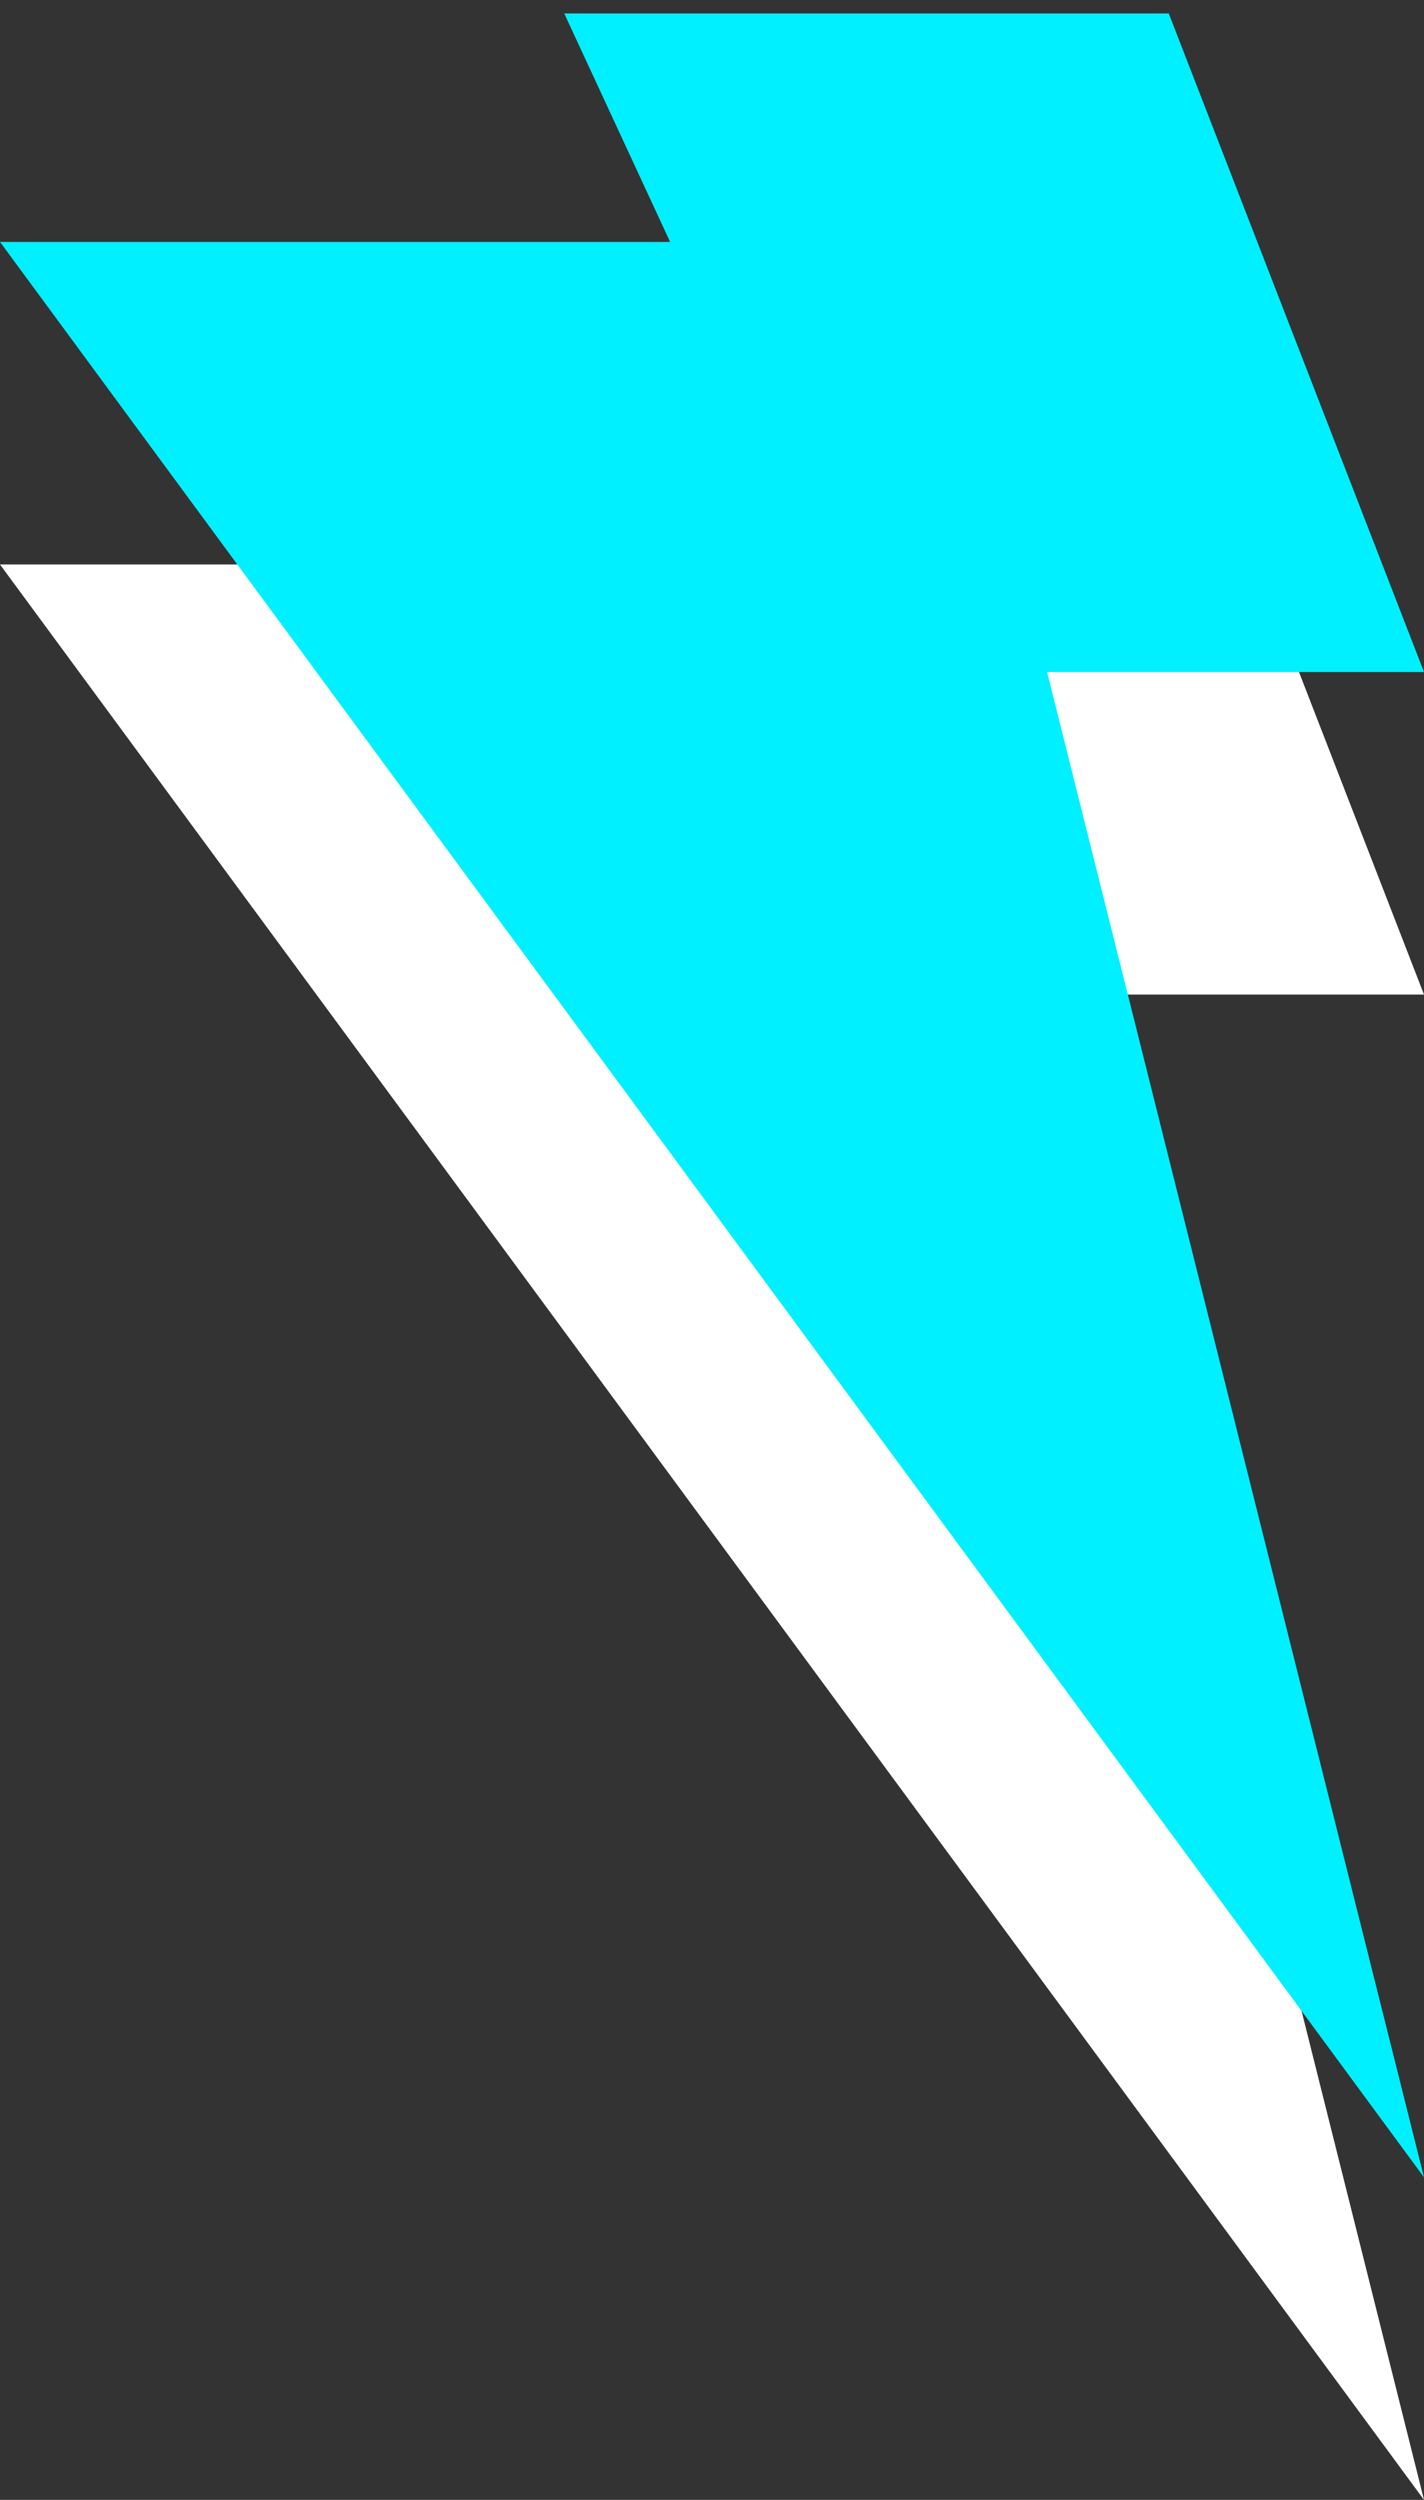 <svg width="53" height="93" viewBox="0 0 53 93" fill="none" xmlns="http://www.w3.org/2000/svg">
<rect x="0" y="0" width="53" height="93" fill="#333333" stroke="none"/>
<path d="M53 37L43.5 12.5H21L24.941 21H0L53 93L38.971 37H53Z" fill="white"/>
<path d="M53 25L43.5 0.5H21L24.941 9H0L53 81L38.971 25H53Z" fill="#00F0FF"/>
</svg>
